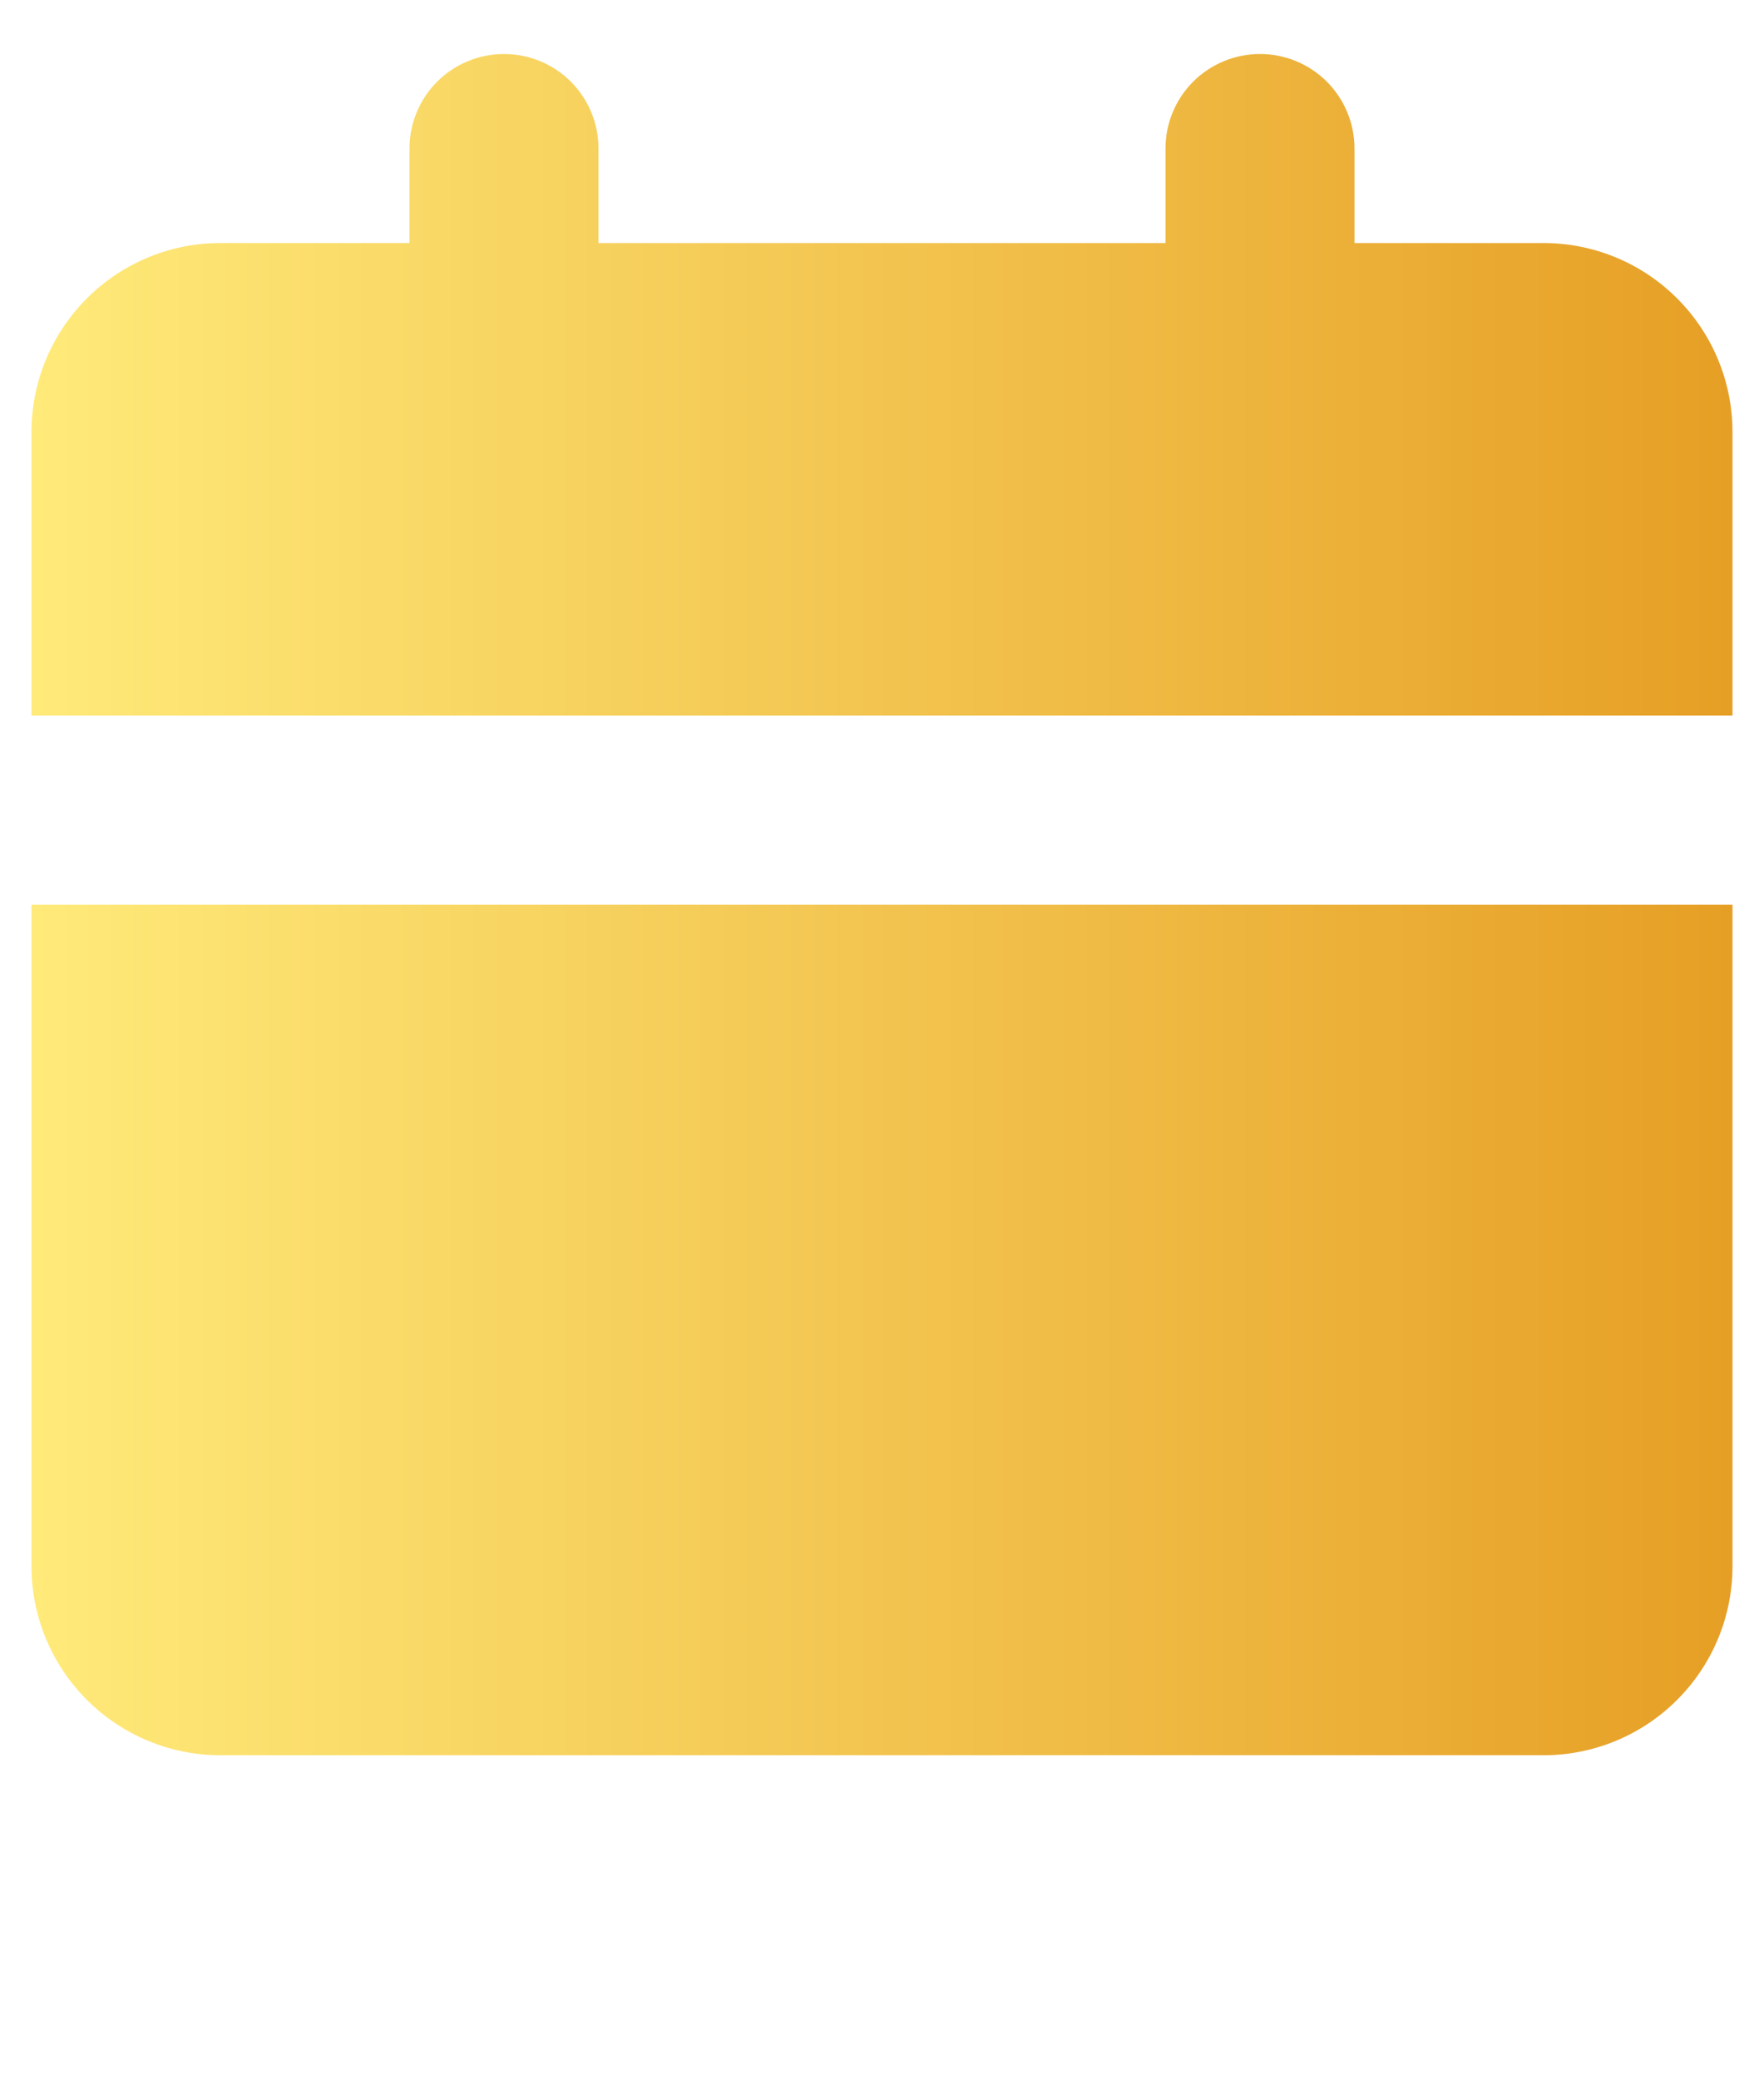 <svg width="28" height="33" viewBox="0 0 28 33" fill="none" xmlns="http://www.w3.org/2000/svg">
<path d="M27.5 14.357V24.857C27.5 25.653 27.184 26.416 26.621 26.978C26.059 27.541 25.296 27.857 24.5 27.857H3.5C2.704 27.857 1.941 27.541 1.379 26.978C0.816 26.416 0.5 25.653 0.5 24.857V14.357H27.5ZM20 0.857C20.398 0.857 20.779 1.015 21.061 1.296C21.342 1.578 21.5 1.959 21.5 2.357V3.857H24.5C25.296 3.857 26.059 4.173 26.621 4.736C27.184 5.298 27.5 6.061 27.5 6.857V11.357H0.5V6.857C0.5 6.061 0.816 5.298 1.379 4.736C1.941 4.173 2.704 3.857 3.5 3.857H6.5V2.357C6.5 1.959 6.658 1.578 6.939 1.296C7.221 1.015 7.602 0.857 8 0.857C8.398 0.857 8.779 1.015 9.061 1.296C9.342 1.578 9.5 1.959 9.5 2.357V3.857H18.5V2.357C18.5 1.959 18.658 1.578 18.939 1.296C19.221 1.015 19.602 0.857 20 0.857Z" fill="url(#paint0_linear_574_502)"/>
<defs>
<linearGradient id="paint0_linear_574_502" x1="0.5" y1="14.357" x2="27.5" y2="14.357" gradientUnits="userSpaceOnUse">
<stop stop-color="#FFEA7A"/>
<stop offset="1" stop-color="#E69F25"/>
</linearGradient>
</defs>
</svg>
